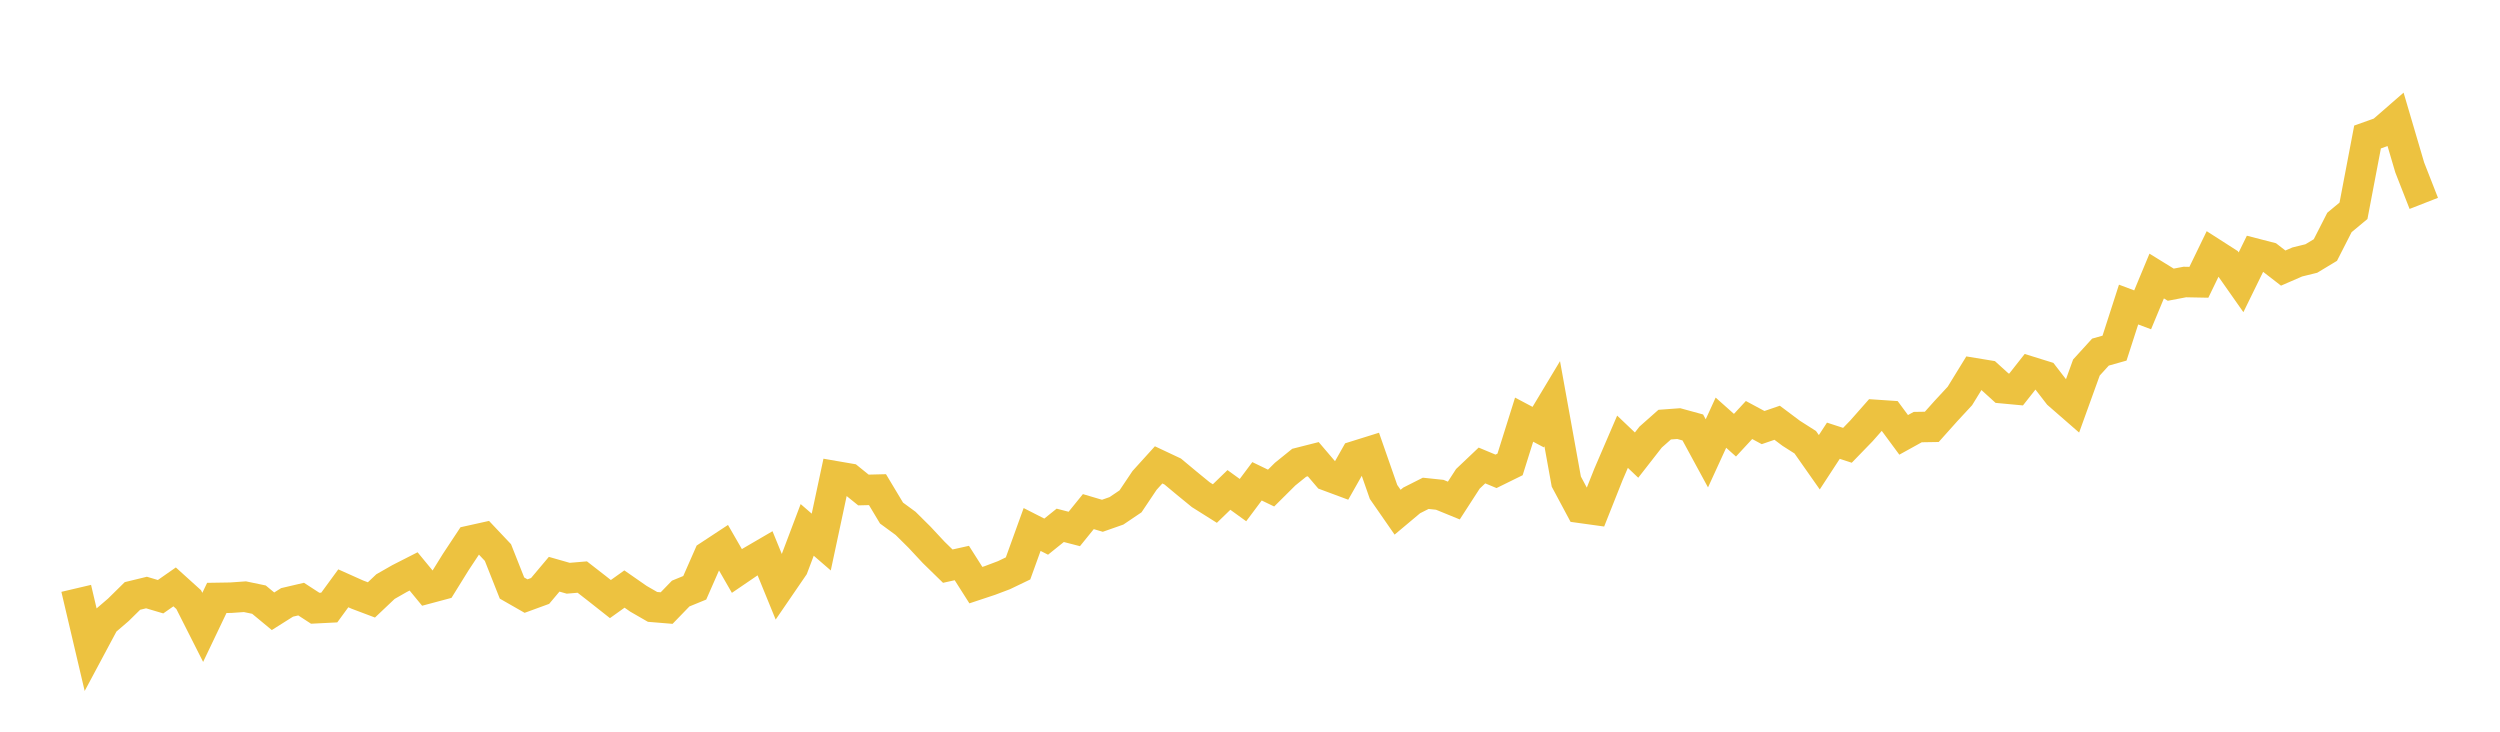<svg width="164" height="48" xmlns="http://www.w3.org/2000/svg" xmlns:xlink="http://www.w3.org/1999/xlink"><path fill="none" stroke="rgb(237,194,64)" stroke-width="2" d="M5,38.596L5.922,42.519L6.844,40.794L7.766,40.003L8.689,39.094L9.611,38.87L10.533,39.144L11.455,38.5L12.377,39.333L13.299,41.156L14.222,39.224L15.144,39.209L16.066,39.144L16.988,39.336L17.91,40.099L18.832,39.517L19.754,39.301L20.677,39.901L21.599,39.854L22.521,38.593L23.443,39.006L24.365,39.354L25.287,38.481L26.21,37.954L27.132,37.484L28.054,38.604L28.976,38.357L29.898,36.87L30.82,35.476L31.743,35.271L32.665,36.247L33.587,38.576L34.509,39.103L35.431,38.766L36.353,37.67L37.275,37.933L38.198,37.855L39.12,38.572L40.042,39.299L40.964,38.641L41.886,39.282L42.808,39.813L43.731,39.889L44.653,38.937L45.575,38.559L46.497,36.461L47.419,35.855L48.341,37.457L49.263,36.829L50.186,36.291L51.108,38.547L52.03,37.201L52.952,34.761L53.874,35.559L54.796,31.24L55.719,31.399L56.641,32.144L57.563,32.121L58.485,33.658L59.407,34.334L60.329,35.249L61.251,36.238L62.174,37.139L63.096,36.934L64.018,38.385L64.94,38.079L65.862,37.731L66.784,37.288L67.707,34.734L68.629,35.204L69.551,34.462L70.473,34.7L71.395,33.562L72.317,33.835L73.24,33.511L74.162,32.889L75.084,31.514L76.006,30.496L76.928,30.93L77.85,31.698L78.772,32.452L79.695,33.033L80.617,32.14L81.539,32.807L82.461,31.573L83.383,32.018L84.305,31.102L85.228,30.357L86.15,30.123L87.072,31.204L87.994,31.547L88.916,29.918L89.838,29.63L90.76,32.271L91.683,33.601L92.605,32.828L93.527,32.362L94.449,32.459L95.371,32.836L96.293,31.41L97.216,30.535L98.138,30.92L99.06,30.466L99.982,27.529L100.904,28.018L101.826,26.484L102.749,31.591L103.671,33.314L104.593,33.442L105.515,31.121L106.437,28.978L107.359,29.855L108.281,28.673L109.204,27.856L110.126,27.788L111.048,28.041L111.97,29.739L112.892,27.728L113.814,28.549L114.737,27.553L115.659,28.049L116.581,27.733L117.503,28.424L118.425,29.011L119.347,30.324L120.269,28.912L121.192,29.212L122.114,28.261L123.036,27.216L123.958,27.278L124.88,28.527L125.802,28.017L126.725,28.002L127.647,26.971L128.569,25.976L129.491,24.476L130.413,24.628L131.335,25.464L132.257,25.55L133.18,24.379L134.102,24.666L135.024,25.86L135.946,26.663L136.868,24.111L137.79,23.098L138.713,22.838L139.635,19.979L140.557,20.325L141.479,18.107L142.401,18.676L143.323,18.5L144.246,18.518L145.168,16.615L146.09,17.206L147.012,18.519L147.934,16.635L148.856,16.873L149.778,17.586L150.701,17.185L151.623,16.958L152.545,16.402L153.467,14.594L154.389,13.827L155.311,8.987L156.234,8.658L157.156,7.855L158.078,10.986L159,13.342"></path></svg>